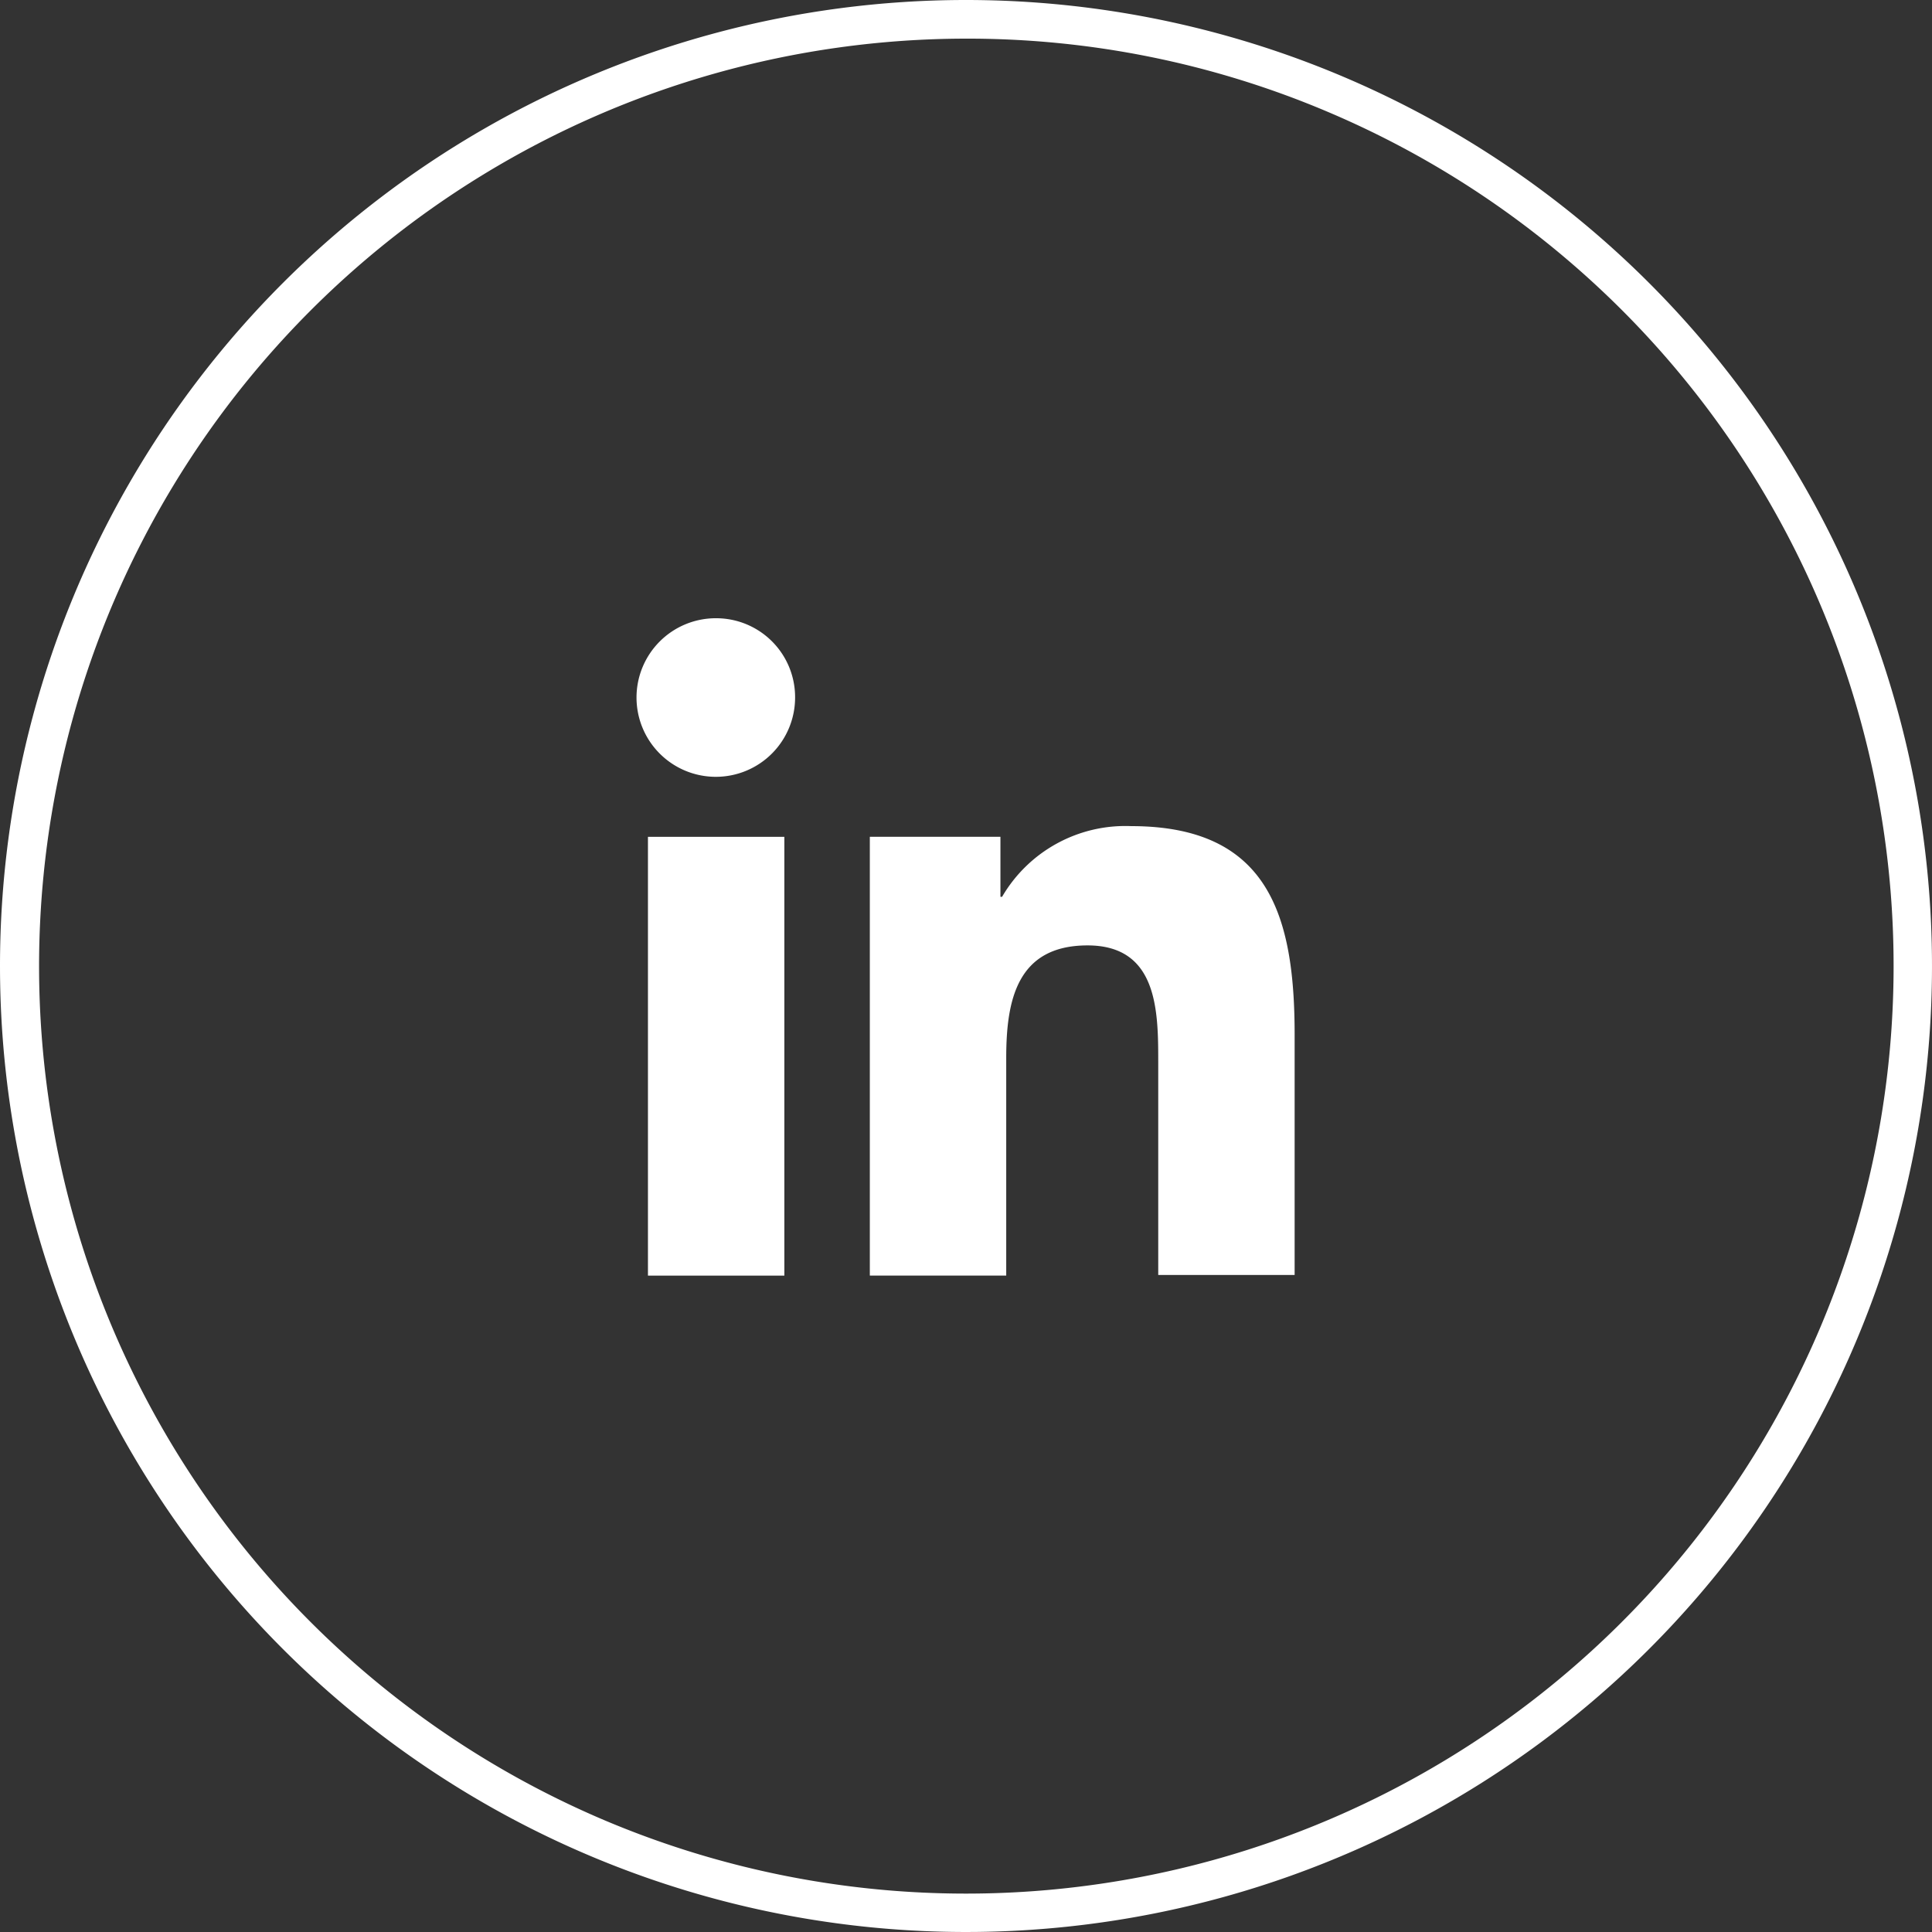 <?xml version="1.0" encoding="UTF-8"?>
<svg xmlns="http://www.w3.org/2000/svg" width="50" height="50" viewBox="0 0 50 50">
  <rect x="0" y="0" width="50" height="50" fill="#333333" stroke="none"/>
  <g transform="translate(242 -6478)">
    <path d="M25,1a24.007,24.007,0,0,0-9.342,46.114A24.006,24.006,0,0,0,34.342,2.886,23.849,23.849,0,0,0,25,1m0-1A25,25,0,1,1,0,25,25,25,0,0,1,25,0Z" transform="translate(-242 6478)" fill="#fff"></path>
    <g transform="translate(-235.507 6484)">
      <path d="M49.294,46.932V40.7c0-3.062-.659-5.4-4.232-5.4a3.693,3.693,0,0,0-3.339,1.829h-.043V35.576H38.3V46.932h3.53V41.3c0-1.489.276-2.913,2.105-2.913,1.808,0,1.829,1.68,1.829,3v5.529h3.53Z" transform="translate(-22.282 -19.92)" fill="#fff"></path>
      <path d="M11.3,36.6h3.53V47.956H11.3Z" transform="translate(-1.024 -20.943)" fill="#fff"></path>
      <path d="M12.042,10a2.052,2.052,0,1,0,2.042,2.042A2.042,2.042,0,0,0,12.042,10Z" fill="#fff"></path>
    </g>
  </g>
</svg>
